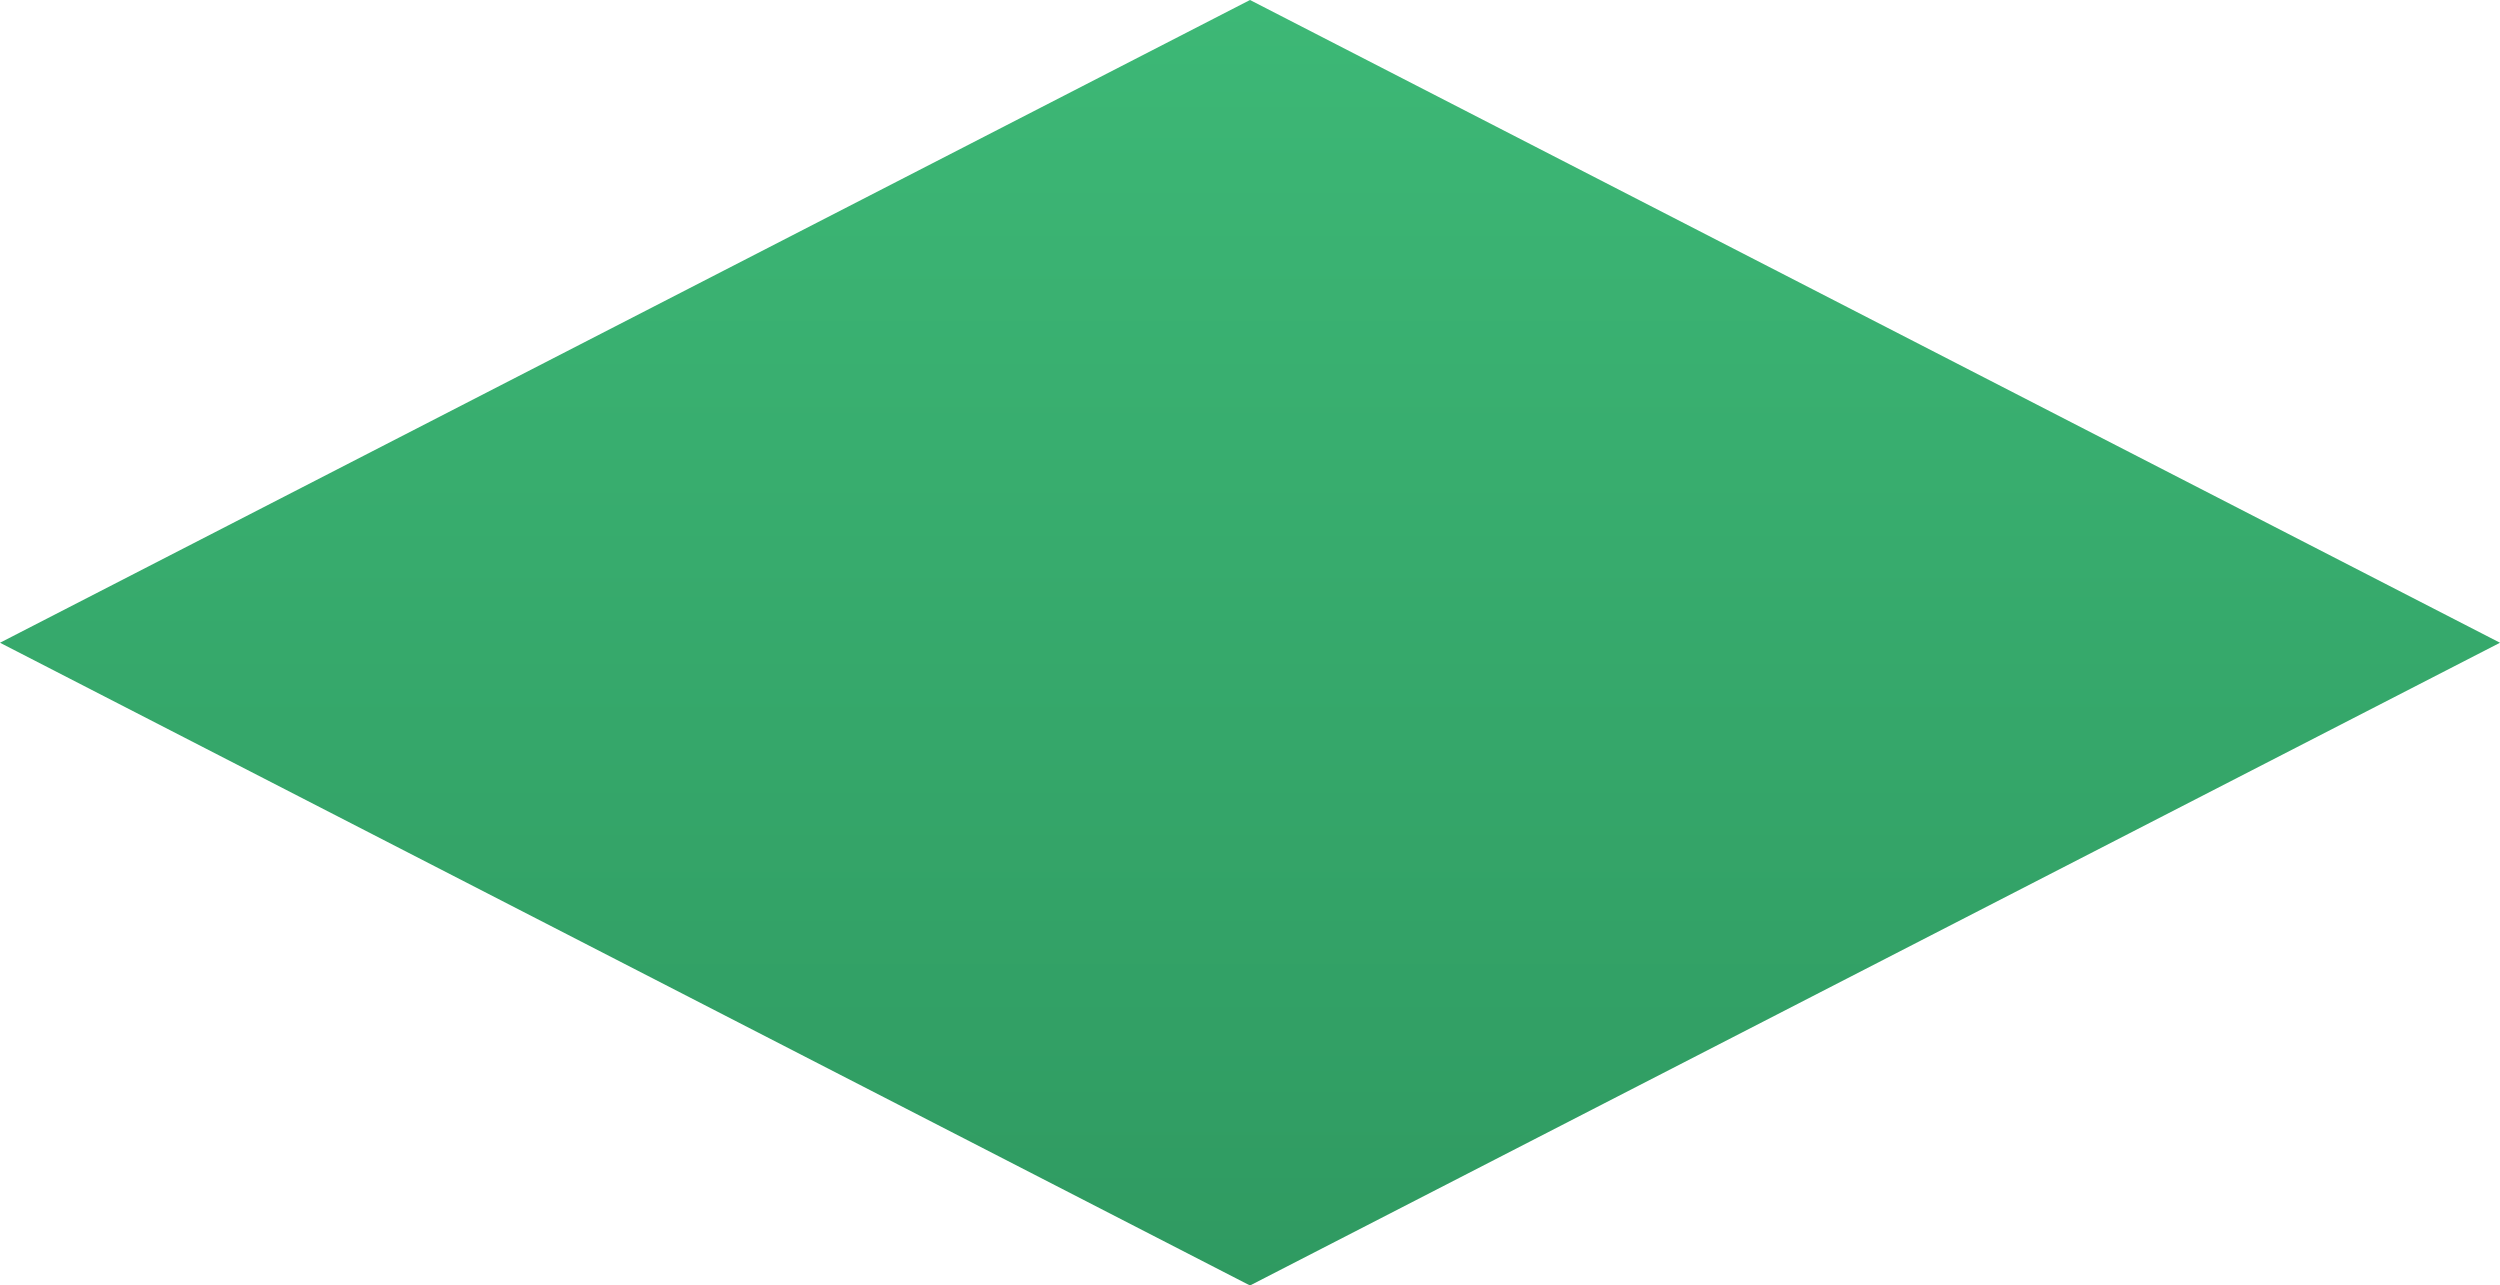 <svg xmlns="http://www.w3.org/2000/svg" xmlns:xlink="http://www.w3.org/1999/xlink" width="634" height="326" viewBox="0 0 634 326"><defs><style>.a{fill:url(#a);}</style><linearGradient id="a" x1="0.5" x2="0.5" y2="1" gradientUnits="objectBoundingBox"><stop offset="0" stop-color="#3db876"/><stop offset="1" stop-color="#2f9a61"/></linearGradient></defs><path class="a" d="M317,0,634,163,317,326,0,163Z"/></svg>